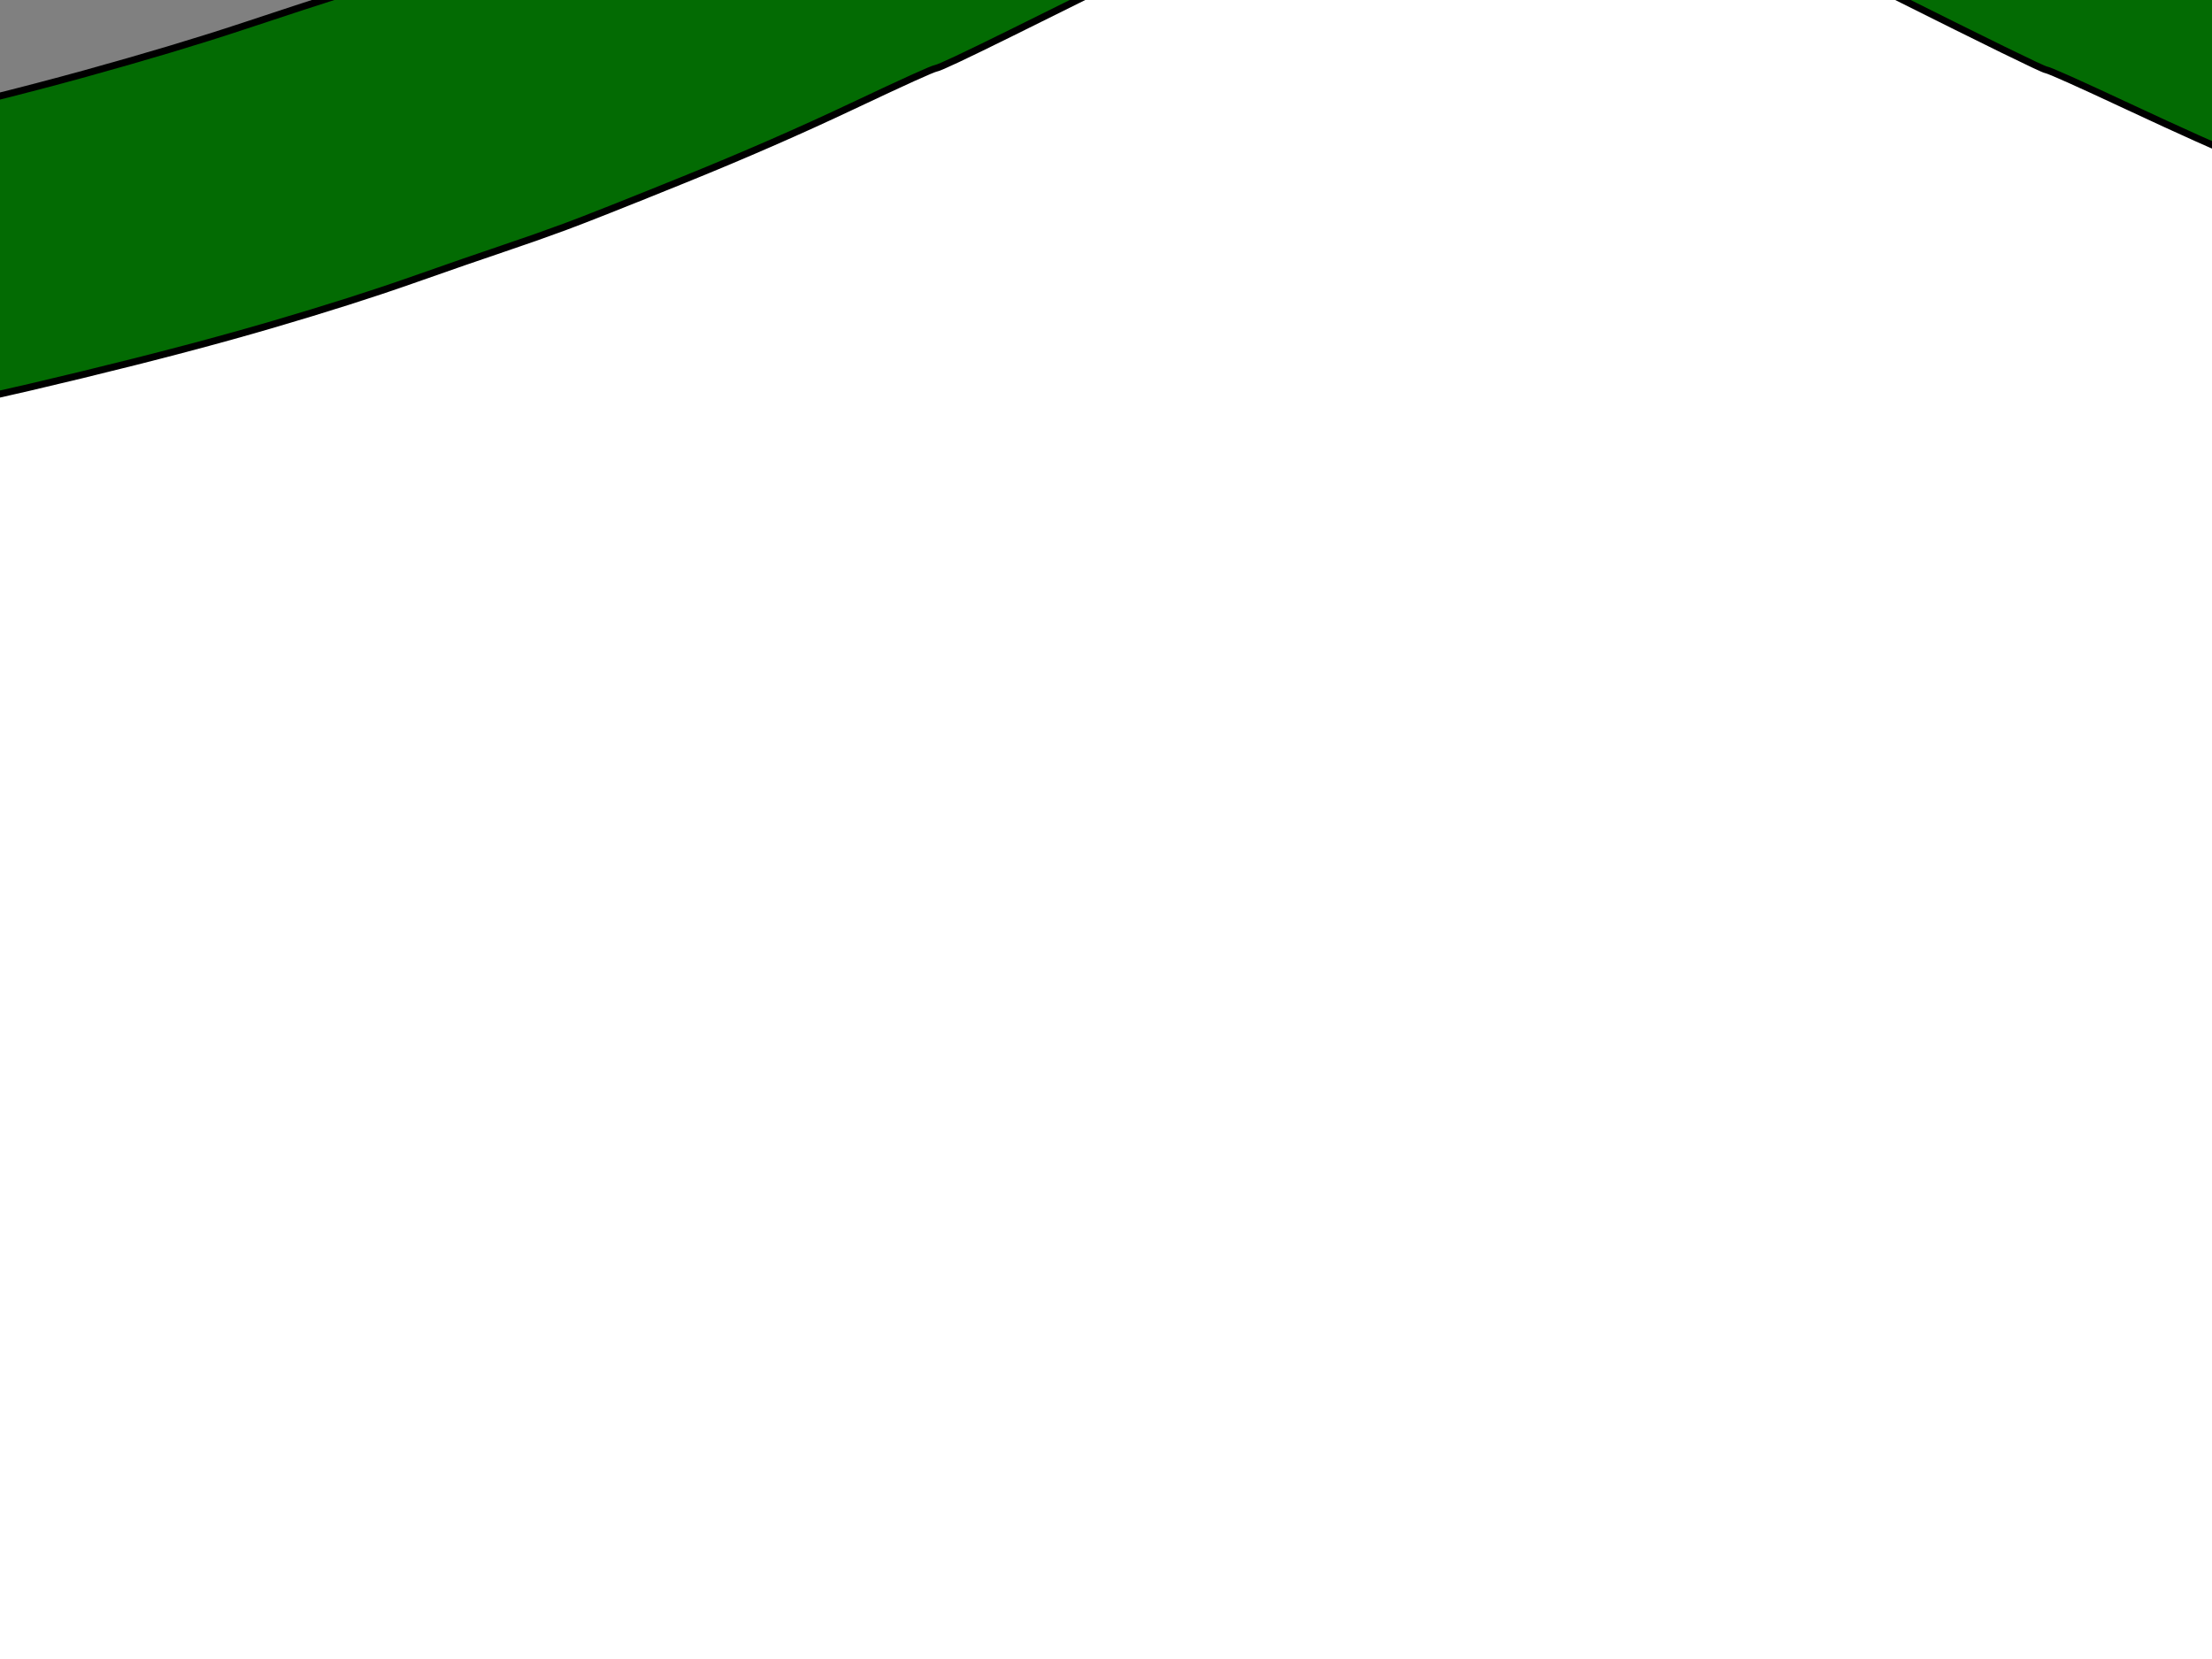 <?xml version="1.0"?><svg width="640" height="480" xmlns="http://www.w3.org/2000/svg">
 <rect width="100%" height="100%" fill="#808080" stroke="none"/>
 <title>Green crest</title>
 <g>
  <title>Layer 1</title>
  <path fill="#036b03" fill-rule="evenodd" stroke="#000000" stroke-width="2px" id="path2" d="m424.824,-143.5l6.383,0l27.498,14.181q27.498,14.181 36.337,18.582q8.839,4.401 60.152,28.607q51.313,24.206 53.032,24.45q1.719,0.244 27.252,11.492q25.534,11.247 39.283,16.626q13.749,5.379 39.774,14.67q26.025,9.291 32.899,11.736q6.875,2.445 17.186,5.868q10.312,3.423 26.516,8.313q16.204,4.89 41.247,11.736q25.043,6.846 48.612,12.225q23.57,5.379 30.444,6.846q6.874,1.467 43.702,8.313q36.827,6.846 46.157,8.313q9.33,1.467 45.666,7.335q36.336,5.868 36.827,5.868q0.491,0 35.354,6.846q34.863,6.846 35.109,7.091l0.245,0.245l-1.473,72.862q-1.473,72.862 -7.365,188.267q-5.892,115.405 -9.33,161.372q-3.437,45.966 -7.856,78.73q-4.419,32.763 -10.312,62.104q-5.892,29.34 -12.767,59.17q-6.875,29.829 -12.276,52.323q-5.401,22.494 -12.767,48.412q-7.366,25.917 -8.839,31.296q-1.473,5.379 -4.419,13.692q-2.946,8.313 -6.875,20.538q-3.928,12.225 -12.276,35.208q-8.348,22.983 -13.749,36.675q-5.401,13.692 -13.258,32.763q-7.857,19.071 -20.132,45.966q-12.276,26.895 -14.731,31.296q-2.455,4.401 -17.923,32.03q-15.468,27.629 -18.659,32.763q-3.192,5.135 -15.222,25.917q-12.03,20.783 -15.713,26.406q-3.683,5.624 -11.294,17.604q-7.611,11.981 -12.276,18.582q-4.665,6.602 -10.803,15.648q-6.138,9.047 -11.785,16.626q-5.647,7.579 -8.839,12.714q-3.192,5.135 -9.33,13.203q-6.138,8.069 -11.785,16.137q-5.647,8.069 -12.276,16.626q-6.629,8.558 -11.294,14.67q-4.665,6.112 -19.887,23.228q-15.222,17.115 -35.845,39.12q-20.623,22.005 -36.336,37.653q-15.713,15.648 -20.869,19.805q-5.156,4.157 -24.061,21.027q-18.905,16.871 -23.079,20.538q-4.174,3.668 -20.623,18.093q-16.45,14.426 -21.605,18.582q-5.156,4.156 -11.785,9.78q-6.629,5.624 -18.414,15.404q-11.785,9.78 -17.923,14.426q-6.138,4.646 -11.785,8.313q-5.647,3.668 -20.623,12.714q-14.977,9.047 -19.641,12.225q-4.665,3.178 -10.557,6.602q-5.892,3.423 -12.276,7.824q-6.383,4.401 -9.33,6.357q-2.946,1.956 -12.767,6.846q-9.821,4.89 -23.57,11.247q-13.749,6.357 -19.15,8.313l-5.401,1.956l-5.892,-1.467q-5.892,-1.467 -12.767,-4.89q-6.875,-3.423 -23.079,-11.736q-16.204,-8.313 -18.659,-10.269q-2.455,-1.956 -12.521,-8.557q-10.066,-6.602 -15.222,-9.78q-5.156,-3.178 -20.132,-12.225q-14.977,-9.047 -20.623,-12.714q-5.647,-3.667 -11.785,-8.313q-6.138,-4.646 -13.994,-11.003q-7.857,-6.357 -20.869,-17.36q-13.012,-11.003 -22.588,-19.071q-9.575,-8.068 -27.989,-24.45q-18.414,-16.382 -23.57,-20.538q-5.156,-4.156 -22.588,-19.56q-17.432,-15.404 -19.396,-17.36q-1.964,-1.956 -17.432,-17.36q-15.468,-15.404 -21.605,-22.005q-6.138,-6.602 -27.007,-29.34q-20.869,-22.739 -25.043,-27.873q-4.174,-5.135 -12.276,-15.159q-8.102,-10.025 -12.767,-16.137q-4.665,-6.112 -9.33,-12.714q-4.665,-6.602 -9.821,-13.692q-5.156,-7.091 -9.33,-12.714q-4.174,-5.624 -7.12,-10.025q-2.946,-4.401 -8.102,-11.492q-5.156,-7.091 -8.839,-12.714q-3.683,-5.624 -9.821,-14.67q-6.138,-9.047 -9.33,-14.181q-3.192,-5.135 -10.312,-16.137q-7.12,-11.003 -9.33,-15.159q-2.21,-4.156 -12.276,-21.027q-10.066,-16.871 -13.258,-22.005q-3.192,-5.135 -15.959,-28.118q-12.767,-22.983 -19.15,-34.719q-6.383,-11.736 -11.294,-22.005q-4.91,-10.269 -13.749,-30.807q-8.839,-20.538 -8.839,-21.027q0,-0.489 -8.839,-22.494q-8.839,-22.005 -13.749,-34.719q-4.91,-12.714 -13.749,-38.631q-8.839,-25.917 -17.677,-55.258q-8.839,-29.34 -19.641,-71.395q-10.803,-42.054 -15.222,-62.593q-4.419,-20.538 -12.276,-59.659q-7.857,-39.12 -9.33,-51.345q-1.473,-12.225 -6.383,-74.818q-4.91,-62.593 -6.383,-94.378q-1.473,-31.785 -3.437,-67.483q-1.964,-35.697 -5.401,-116.872q-3.437,-81.175 -3.437,-114.916l0,-33.741l3.192,-1.712q3.192,-1.712 17.432,-4.157q14.24,-2.445 39.283,-6.357q25.043,-3.912 76.11,-12.714q51.067,-8.802 73.164,-12.714q22.096,-3.912 58.433,-12.225q36.336,-8.313 62.852,-15.648q26.516,-7.335 45.666,-13.692q19.15,-6.357 29.953,-9.78q10.803,-3.423 20.623,-6.846q9.821,-3.423 39.283,-14.67q29.462,-11.247 55.241,-22.739q25.779,-11.492 27.498,-11.736q1.719,-0.244 24.797,-11.003q23.079,-10.758 41.738,-19.56q18.659,-8.802 36.827,-17.604q18.168,-8.802 45.175,-22.983l27.007,-14.181l6.383,0l0,-0z"/>
  <polyline id="svg_1" points="587.583,1629.5 587.583,1629.5 " stroke-linecap="round" stroke-dasharray="null" stroke-width="2px" stroke="#000000" fill="none"/>
  <polyline id="svg_2" points="654.25,1696.167 654.25,1696.167 " stroke-linecap="round" stroke-dasharray="null" stroke-width="2px" stroke="#000000" fill="none"/>
  <path id="svg_4" fill="#ffffff" fill-rule="evenodd" stroke="#000000" stroke-width="2px" d="m430.765,-59.833l5.611,0l24.171,13.225q24.171,13.225 31.941,17.329q7.769,4.104 52.875,26.677q45.105,22.573 46.616,22.801q1.511,0.228 23.955,10.716q22.445,10.488 34.531,15.505q12.086,5.016 34.962,13.681q22.876,8.664 28.919,10.944q6.043,2.28 15.107,5.472q9.064,3.192 23.308,7.752q14.244,4.56 36.257,10.944q22.013,6.384 42.731,11.4q20.718,5.016 26.761,6.384q6.043,1.368 38.415,7.752q32.372,6.384 40.573,7.752q8.201,1.368 40.142,6.84q31.941,5.472 32.372,5.472q0.432,0 31.077,6.384q30.646,6.384 30.861,6.612l0.216,0.228l-1.295,67.947q-1.295,67.947 -6.474,175.568q-5.18,107.621 -8.201,150.486q-3.021,42.866 -6.906,73.419q-3.885,30.553 -9.064,57.915q-5.18,27.361 -11.222,55.178q-6.043,27.817 -10.791,48.794q-4.748,20.977 -11.222,45.146q-6.475,24.169 -7.77,29.185q-1.295,5.016 -3.885,12.769q-2.59,7.752 -6.043,19.153q-3.453,11.4 -10.791,32.833q-7.338,21.433 -12.086,34.202q-4.748,12.768 -11.654,30.553q-6.906,17.785 -17.697,42.866q-10.791,25.081 -12.949,29.185q-2.158,4.104 -15.755,29.869q-13.596,25.765 -16.402,30.553q-2.806,4.788 -13.38,24.169q-10.575,19.381 -13.812,24.625q-3.237,5.244 -9.927,16.417q-6.69,11.172 -10.791,17.329q-4.1,6.156 -9.496,14.593q-5.395,8.436 -10.359,15.505q-4.964,7.068 -7.769,11.857q-2.806,4.788 -8.201,12.312q-5.396,7.524 -10.359,15.049q-4.964,7.524 -10.791,15.505q-5.827,7.98 -9.927,13.681q-4.1,5.7 -17.481,21.661q-13.38,15.961 -31.509,36.482q-18.128,20.521 -31.941,35.113q-13.812,14.593 -18.344,18.469q-4.532,3.876 -21.15,19.609q-16.618,15.733 -20.287,19.153q-3.669,3.42 -18.128,16.873q-14.459,13.453 -18.992,17.329q-4.532,3.876 -10.359,9.12q-5.827,5.244 -16.186,14.365q-10.359,9.12 -15.754,13.453q-5.396,4.332 -10.359,7.752q-4.964,3.42 -18.128,11.857q-13.165,8.436 -17.265,11.401q-4.101,2.964 -9.28,6.156q-5.18,3.192 -10.791,7.296q-5.611,4.104 -8.201,5.928q-2.59,1.824 -11.222,6.384q-8.633,4.56 -20.718,10.489q-12.086,5.928 -16.833,7.752l-4.748,1.824l-5.18,-1.368q-5.18,-1.368 -11.222,-4.56q-6.043,-3.192 -20.287,-10.945q-14.244,-7.752 -16.402,-9.576q-2.158,-1.824 -11.007,-7.98q-8.848,-6.156 -13.381,-9.12q-4.532,-2.964 -17.697,-11.401q-13.165,-8.436 -18.128,-11.857q-4.964,-3.42 -10.359,-7.752q-5.395,-4.332 -12.301,-10.26q-6.906,-5.928 -18.344,-16.189q-11.438,-10.26 -19.855,-17.785q-8.417,-7.524 -24.603,-22.801q-16.186,-15.277 -20.718,-19.153q-4.532,-3.876 -19.855,-18.241q-15.323,-14.365 -17.049,-16.189q-1.727,-1.824 -15.323,-16.189q-13.596,-14.365 -18.992,-20.521q-5.395,-6.156 -23.74,-27.361q-18.344,-21.205 -22.013,-25.993q-3.669,-4.788 -10.791,-14.137q-7.122,-9.348 -11.222,-15.049q-4.1,-5.7 -8.201,-11.857q-4.101,-6.156 -8.633,-12.769q-4.532,-6.612 -8.201,-11.856q-3.669,-5.244 -6.259,-9.348q-2.59,-4.104 -7.122,-10.717q-4.532,-6.612 -7.769,-11.856q-3.237,-5.244 -8.633,-13.681q-5.395,-8.436 -8.201,-13.224q-2.806,-4.788 -9.064,-15.049q-6.259,-10.26 -8.201,-14.137q-1.942,-3.876 -10.791,-19.609q-8.848,-15.733 -11.654,-20.521q-2.806,-4.788 -14.028,-26.221q-11.222,-21.433 -16.834,-32.377q-5.611,-10.944 -9.927,-20.521q-4.316,-9.576 -12.086,-28.729q-7.769,-19.153 -7.769,-19.609q0,-0.456 -7.769,-20.977q-7.769,-20.521 -12.086,-32.377q-4.316,-11.857 -12.086,-36.026q-7.769,-24.169 -15.539,-51.53q-7.769,-27.361 -17.265,-66.579q-9.496,-39.218 -13.381,-58.371q-3.885,-19.153 -10.791,-55.634q-6.906,-36.482 -8.201,-47.882q-1.295,-11.401 -5.611,-69.771q-4.316,-58.37 -5.611,-88.012q-1.295,-29.641 -3.021,-62.931q-1.727,-33.289 -4.748,-108.989q-3.021,-75.699 -3.021,-107.165l0,-31.465l2.806,-1.596q2.806,-1.596 15.323,-3.876q12.517,-2.28 34.53,-5.928q22.013,-3.648 66.903,-11.856q44.889,-8.208 64.313,-11.857q19.423,-3.648 51.364,-11.401q31.941,-7.752 55.249,-14.593q23.308,-6.84 40.142,-12.769q16.834,-5.928 26.329,-9.12q9.496,-3.192 18.128,-6.384q8.633,-3.192 34.53,-13.681q25.898,-10.488 48.558,-21.205q22.661,-10.716 24.171,-10.944q1.511,-0.228 21.797,-10.26q20.287,-10.032 36.689,-18.241q16.402,-8.208 32.372,-16.417q15.97,-8.208 39.71,-21.433l23.74,-13.225l5.611,0z"/>
 </g>
</svg>